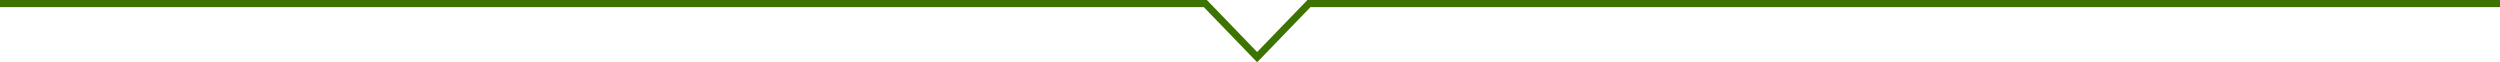 <?xml version="1.0" encoding="UTF-8"?> <!-- Generator: Adobe Illustrator 22.1.0, SVG Export Plug-In . SVG Version: 6.00 Build 0) --> <svg xmlns="http://www.w3.org/2000/svg" xmlns:xlink="http://www.w3.org/1999/xlink" id="Слой_1" x="0px" y="0px" viewBox="0 0 700 17.4" style="enable-background:new 0 0 700 17.4;" xml:space="preserve"> <style type="text/css"> .st0{fill:none;stroke:#3D7300;stroke-width:2;stroke-miterlimit:10;} </style> <title>Безымянный-1</title> <polyline class="st0" points="0,1 337.5,1 352,16 366.5,1 700,1 "></polyline> </svg> 